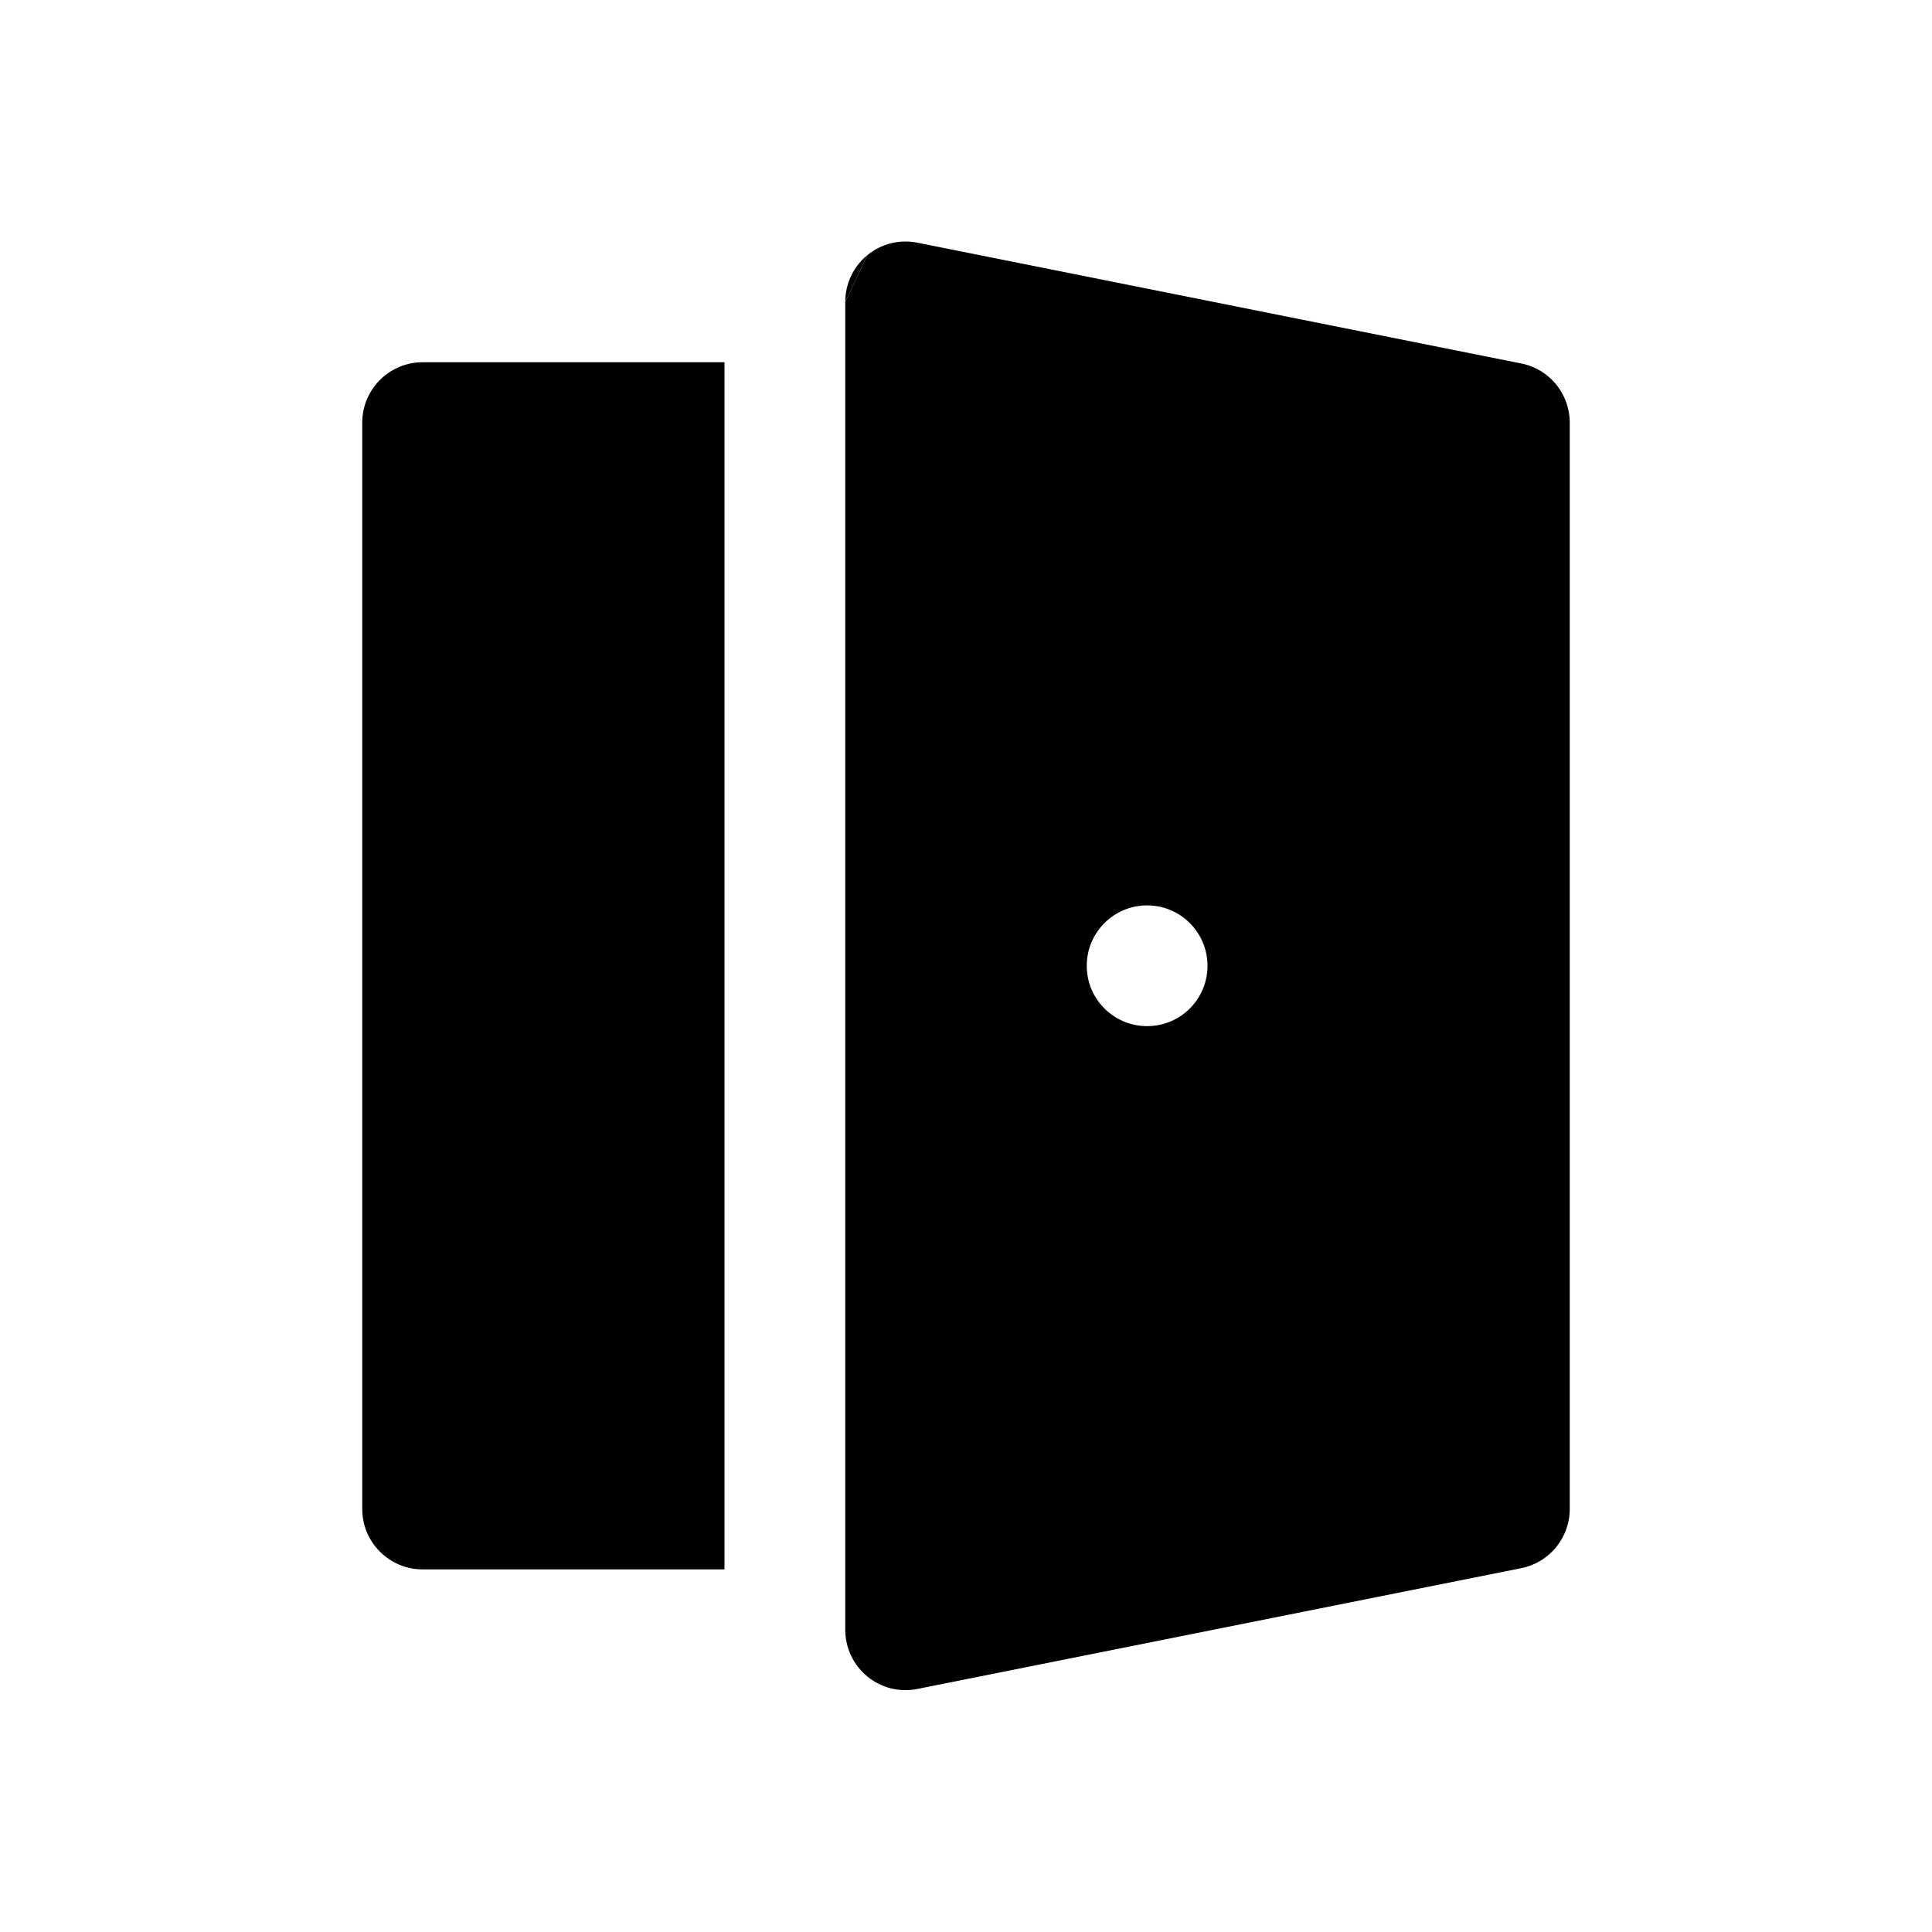 <svg xmlns="http://www.w3.org/2000/svg" viewBox="0 0 16 16" fill="none"><path d="M7.183 2.113C7.299 2.018 7.451 1.98 7.598 2.01L12.598 3.01C12.832 3.056 13 3.262 13 3.5V12.497C13 12.735 12.832 12.94 12.598 12.987L7.598 13.987C7.451 14.017 7.299 13.979 7.183 13.884C7.067 13.789 7 13.647 7 13.497V2.5M10 7.998C10 7.722 9.776 7.498 9.5 7.498C9.224 7.498 9 7.722 9 7.998C9 8.275 9.224 8.498 9.5 8.498C9.776 8.498 10 8.275 10 7.998Z" fill="currentColor"/><path d="M6 3H3.5C3.224 3 3 3.224 3 3.5V12.497C3 12.773 3.224 12.997 3.5 12.997H6V3Z" fill="currentColor"/><path d="M7.183 2.113C7.067 2.208 7 2.35 7 2.5Z" fill="currentColor"/></svg>